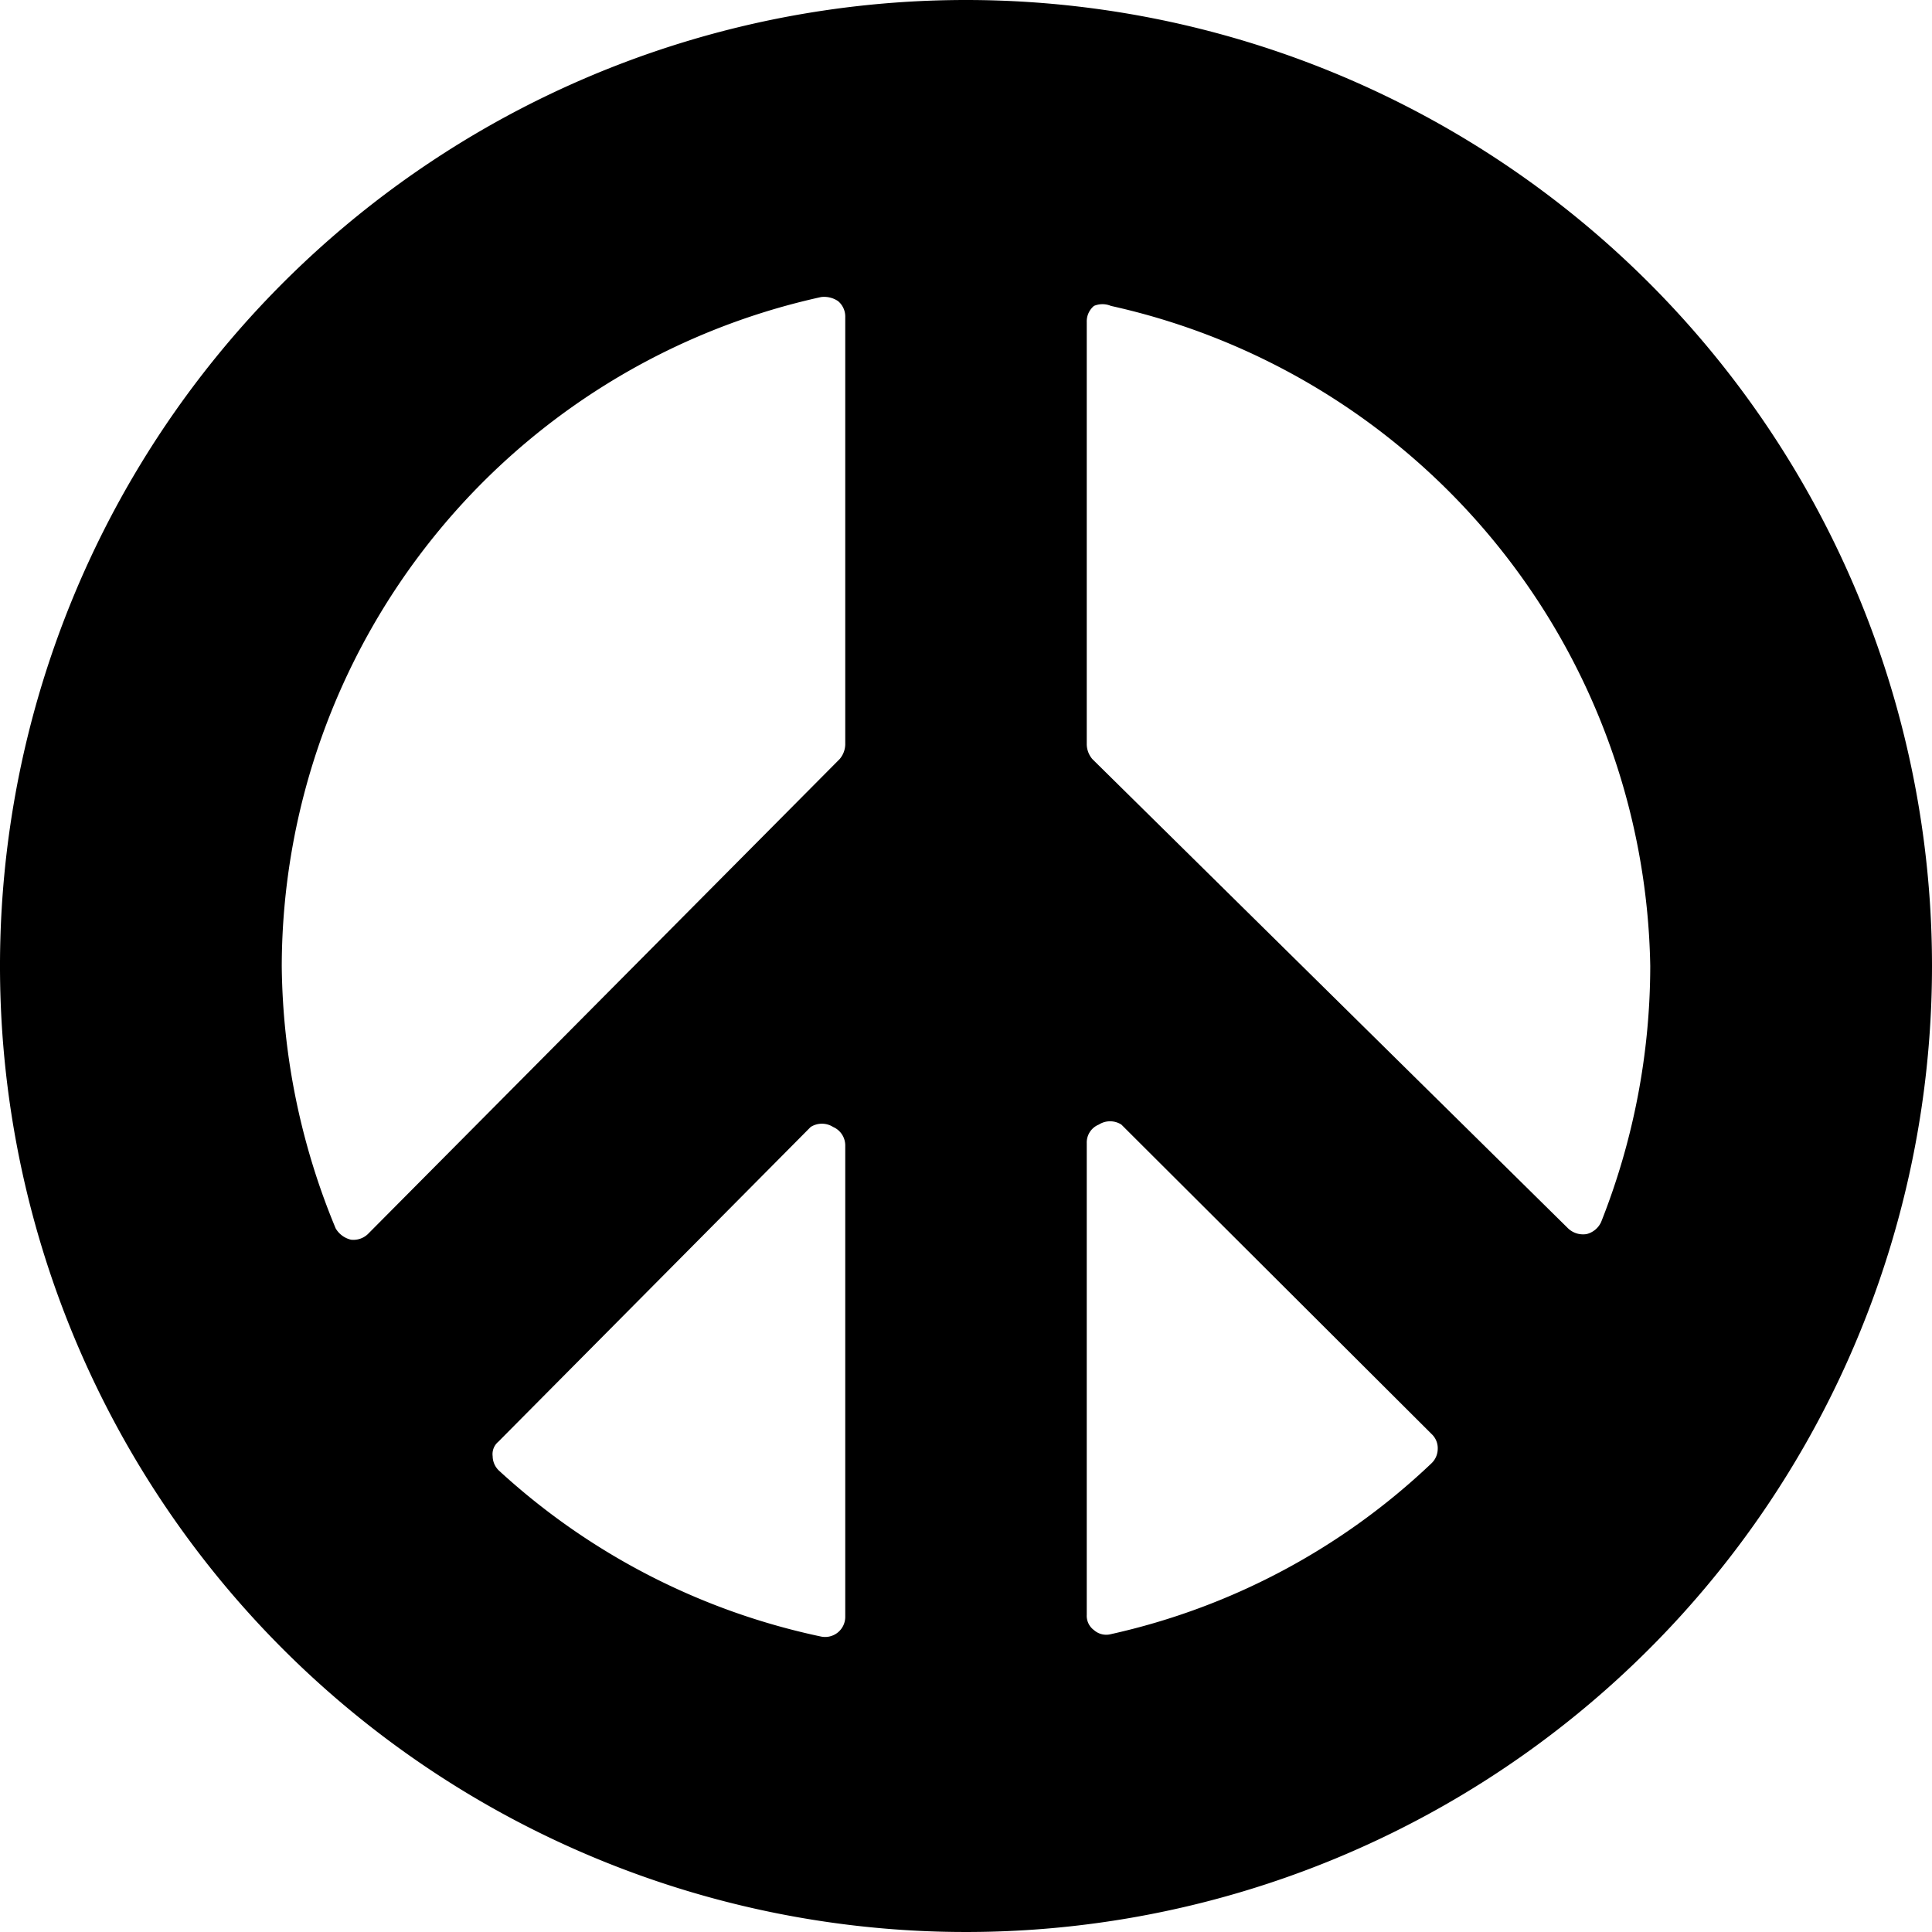 <svg xmlns="http://www.w3.org/2000/svg" viewBox="0 0 24 24"><path d="M12 0a12 12 0 1 0 12 12A12 12 0 0 0 12 0Zm1.8 20.3a0.23 0.23 0 0 1 -0.21 -0.05 0.22 0.22 0 0 1 -0.09 -0.19V14.2a0.24 0.24 0 0 1 0.15 -0.23 0.26 0.26 0 0 1 0.28 0l3.86 3.85a0.24 0.24 0 0 1 0.07 0.18 0.25 0.25 0 0 1 -0.08 0.18 8.43 8.43 0 0 1 -3.98 2.12Zm-0.23 -10.87a0.29 0.29 0 0 1 -0.07 -0.18V4a0.25 0.25 0 0 1 0.09 -0.2 0.27 0.27 0 0 1 0.21 0 8.55 8.55 0 0 1 6.7 8.2 8.65 8.65 0 0 1 -0.61 3.18 0.27 0.27 0 0 1 -0.18 0.15 0.27 0.27 0 0 1 -0.23 -0.07Zm-9 5.9a0.26 0.26 0 0 1 -0.21 0.07 0.3 0.3 0 0 1 -0.19 -0.14A8.69 8.69 0 0 1 3.5 12a8.53 8.53 0 0 1 6.7 -8.31 0.31 0.31 0 0 1 0.21 0.05 0.25 0.25 0 0 1 0.09 0.2v5.31a0.29 0.29 0 0 1 -0.07 0.18Zm5.5 -1.33a0.26 0.26 0 0 1 0.28 0 0.25 0.25 0 0 1 0.15 0.23v5.86a0.25 0.25 0 0 1 -0.3 0.24 8.51 8.51 0 0 1 -4 -2.06 0.25 0.25 0 0 1 -0.08 -0.18 0.2 0.2 0 0 1 0.07 -0.18Z" fill="#000000" stroke-width="1"></path></svg>